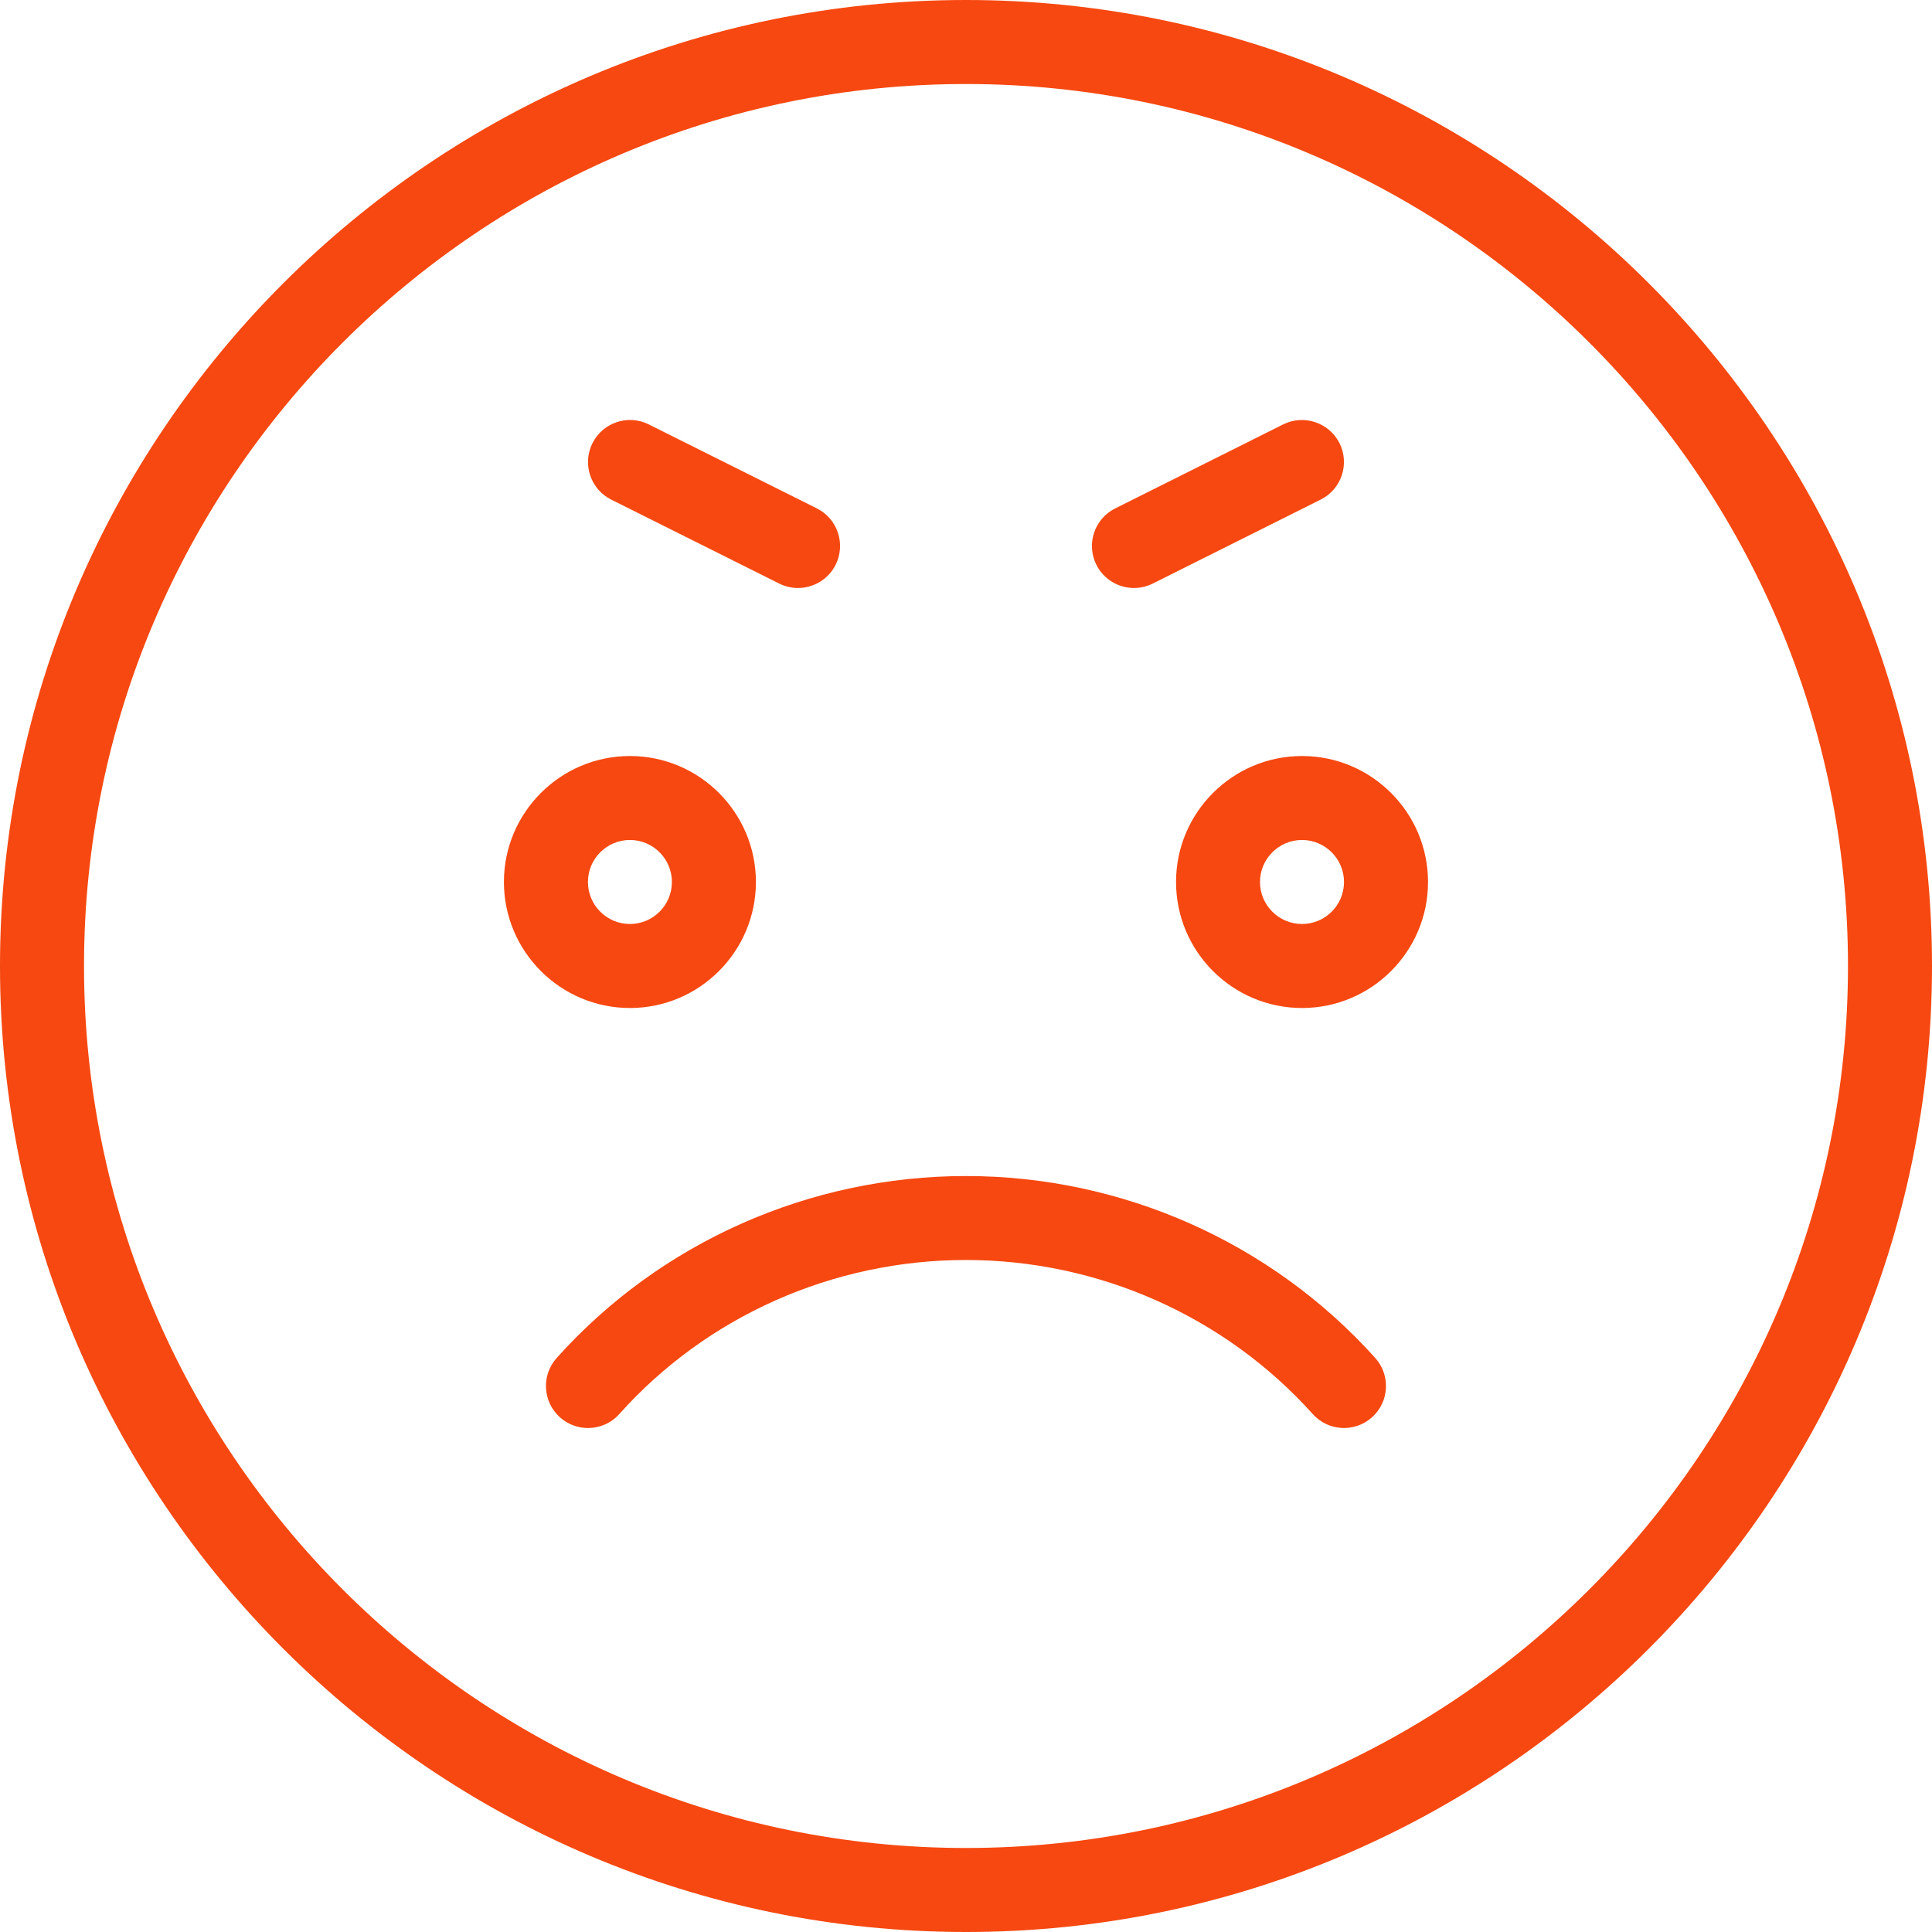 <svg width="35" height="35" viewBox="0 0 35 35" fill="none" xmlns="http://www.w3.org/2000/svg">
<path d="M17.5 0C7.851 0 0 7.851 0 17.5C0 27.149 7.851 35 17.5 35C27.15 35 35 27.149 35 17.5C35 7.851 27.15 0 17.5 0ZM17.5 33.478C8.689 33.478 1.522 26.311 1.522 17.5C1.522 8.689 8.689 1.522 17.5 1.522C26.31 1.522 33.478 8.689 33.478 17.5C33.478 26.311 26.31 33.478 17.5 33.478Z" fill="#F64810"/>
<path d="M13.694 15.978C13.694 14.72 12.67 13.696 11.412 13.696C10.153 13.696 9.129 14.72 9.129 15.978C9.129 17.237 10.153 18.261 11.412 18.261C12.67 18.261 13.694 17.237 13.694 15.978ZM10.651 15.978C10.651 15.559 10.992 15.217 11.412 15.217C11.831 15.217 12.172 15.559 12.172 15.978C12.172 16.398 11.831 16.739 11.412 16.739C10.992 16.739 10.651 16.398 10.651 15.978Z" fill="#F64810"/>
<path d="M23.587 13.696C22.329 13.696 21.305 14.72 21.305 15.978C21.305 17.237 22.329 18.261 23.587 18.261C24.846 18.261 25.87 17.237 25.87 15.978C25.87 14.72 24.846 13.696 23.587 13.696ZM23.587 16.739C23.167 16.739 22.826 16.398 22.826 15.978C22.826 15.559 23.167 15.217 23.587 15.217C24.007 15.217 24.348 15.559 24.348 15.978C24.348 16.398 24.007 16.739 23.587 16.739Z" fill="#F64810"/>
<path d="M20.544 10.652C20.658 10.652 20.774 10.626 20.883 10.572L23.926 9.05C24.302 8.863 24.454 8.405 24.267 8.029C24.078 7.654 23.62 7.501 23.245 7.689L20.202 9.211C19.826 9.399 19.674 9.856 19.862 10.232C19.996 10.498 20.264 10.652 20.544 10.652Z" fill="#F64810"/>
<path d="M11.073 9.051L14.117 10.572C14.226 10.626 14.342 10.652 14.456 10.652C14.735 10.652 15.004 10.498 15.138 10.232C15.326 9.856 15.174 9.398 14.798 9.21L11.754 7.689C11.377 7.5 10.921 7.654 10.733 8.029C10.544 8.405 10.697 8.862 11.073 9.051Z" fill="#F64810"/>
<path d="M17.5 21.305C14.662 21.305 11.959 22.507 10.084 24.602C9.804 24.915 9.831 25.395 10.144 25.676C10.29 25.806 10.471 25.87 10.652 25.87C10.861 25.87 11.069 25.785 11.22 25.616C12.805 23.843 15.094 22.826 17.5 22.826C19.899 22.826 22.189 23.844 23.782 25.617C24.062 25.931 24.544 25.955 24.856 25.675C25.169 25.394 25.194 24.913 24.914 24.601C23.032 22.506 20.331 21.305 17.5 21.305Z" fill="#F64810"/>
</svg>
